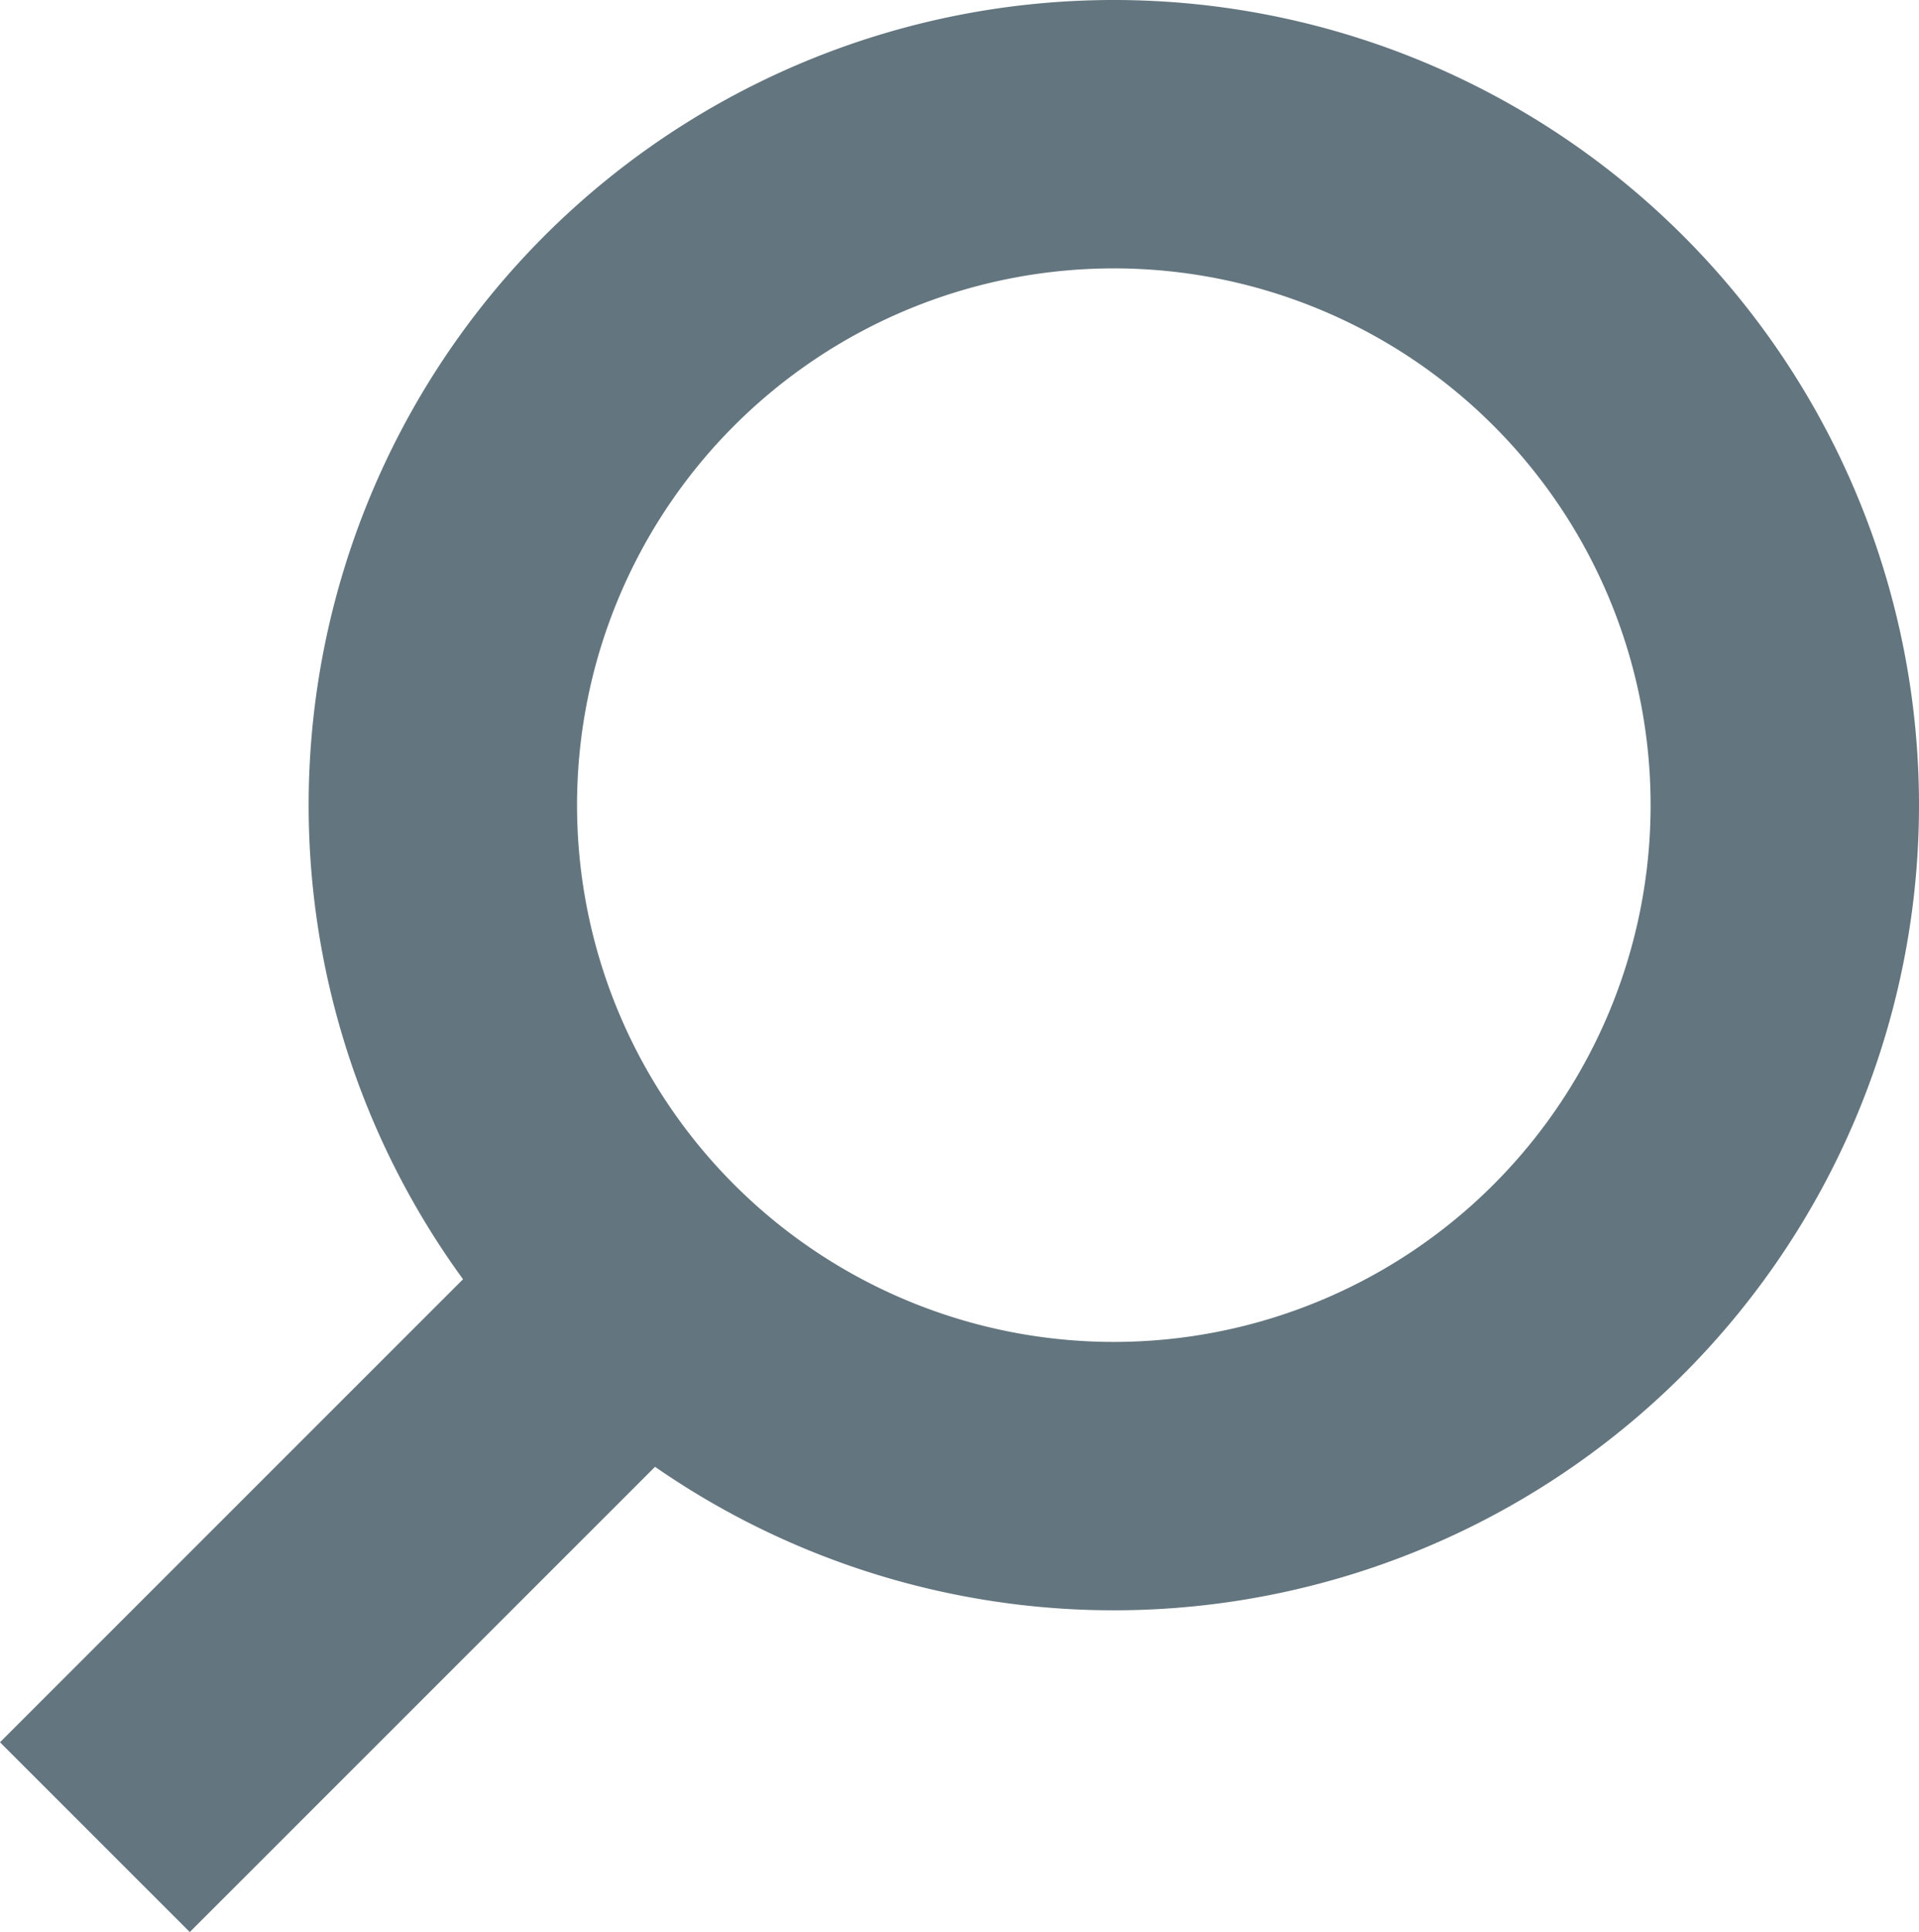 <svg xmlns="http://www.w3.org/2000/svg" width="21.45" height="21.596" viewBox="0 0 21.45 21.596"><g transform="translate(0.45)"><path d="M12,18A9,9,0,1,0,3,9,9,9,0,0,0,12,18Zm0-3A6,6,0,1,0,6,9,6,6,0,0,0,12,15Z" fill="#63757e" fill-rule="evenodd"/><rect width="10" height="3" transform="translate(-0.45 19.475) rotate(-45)" fill="#63757e"/></g></svg>